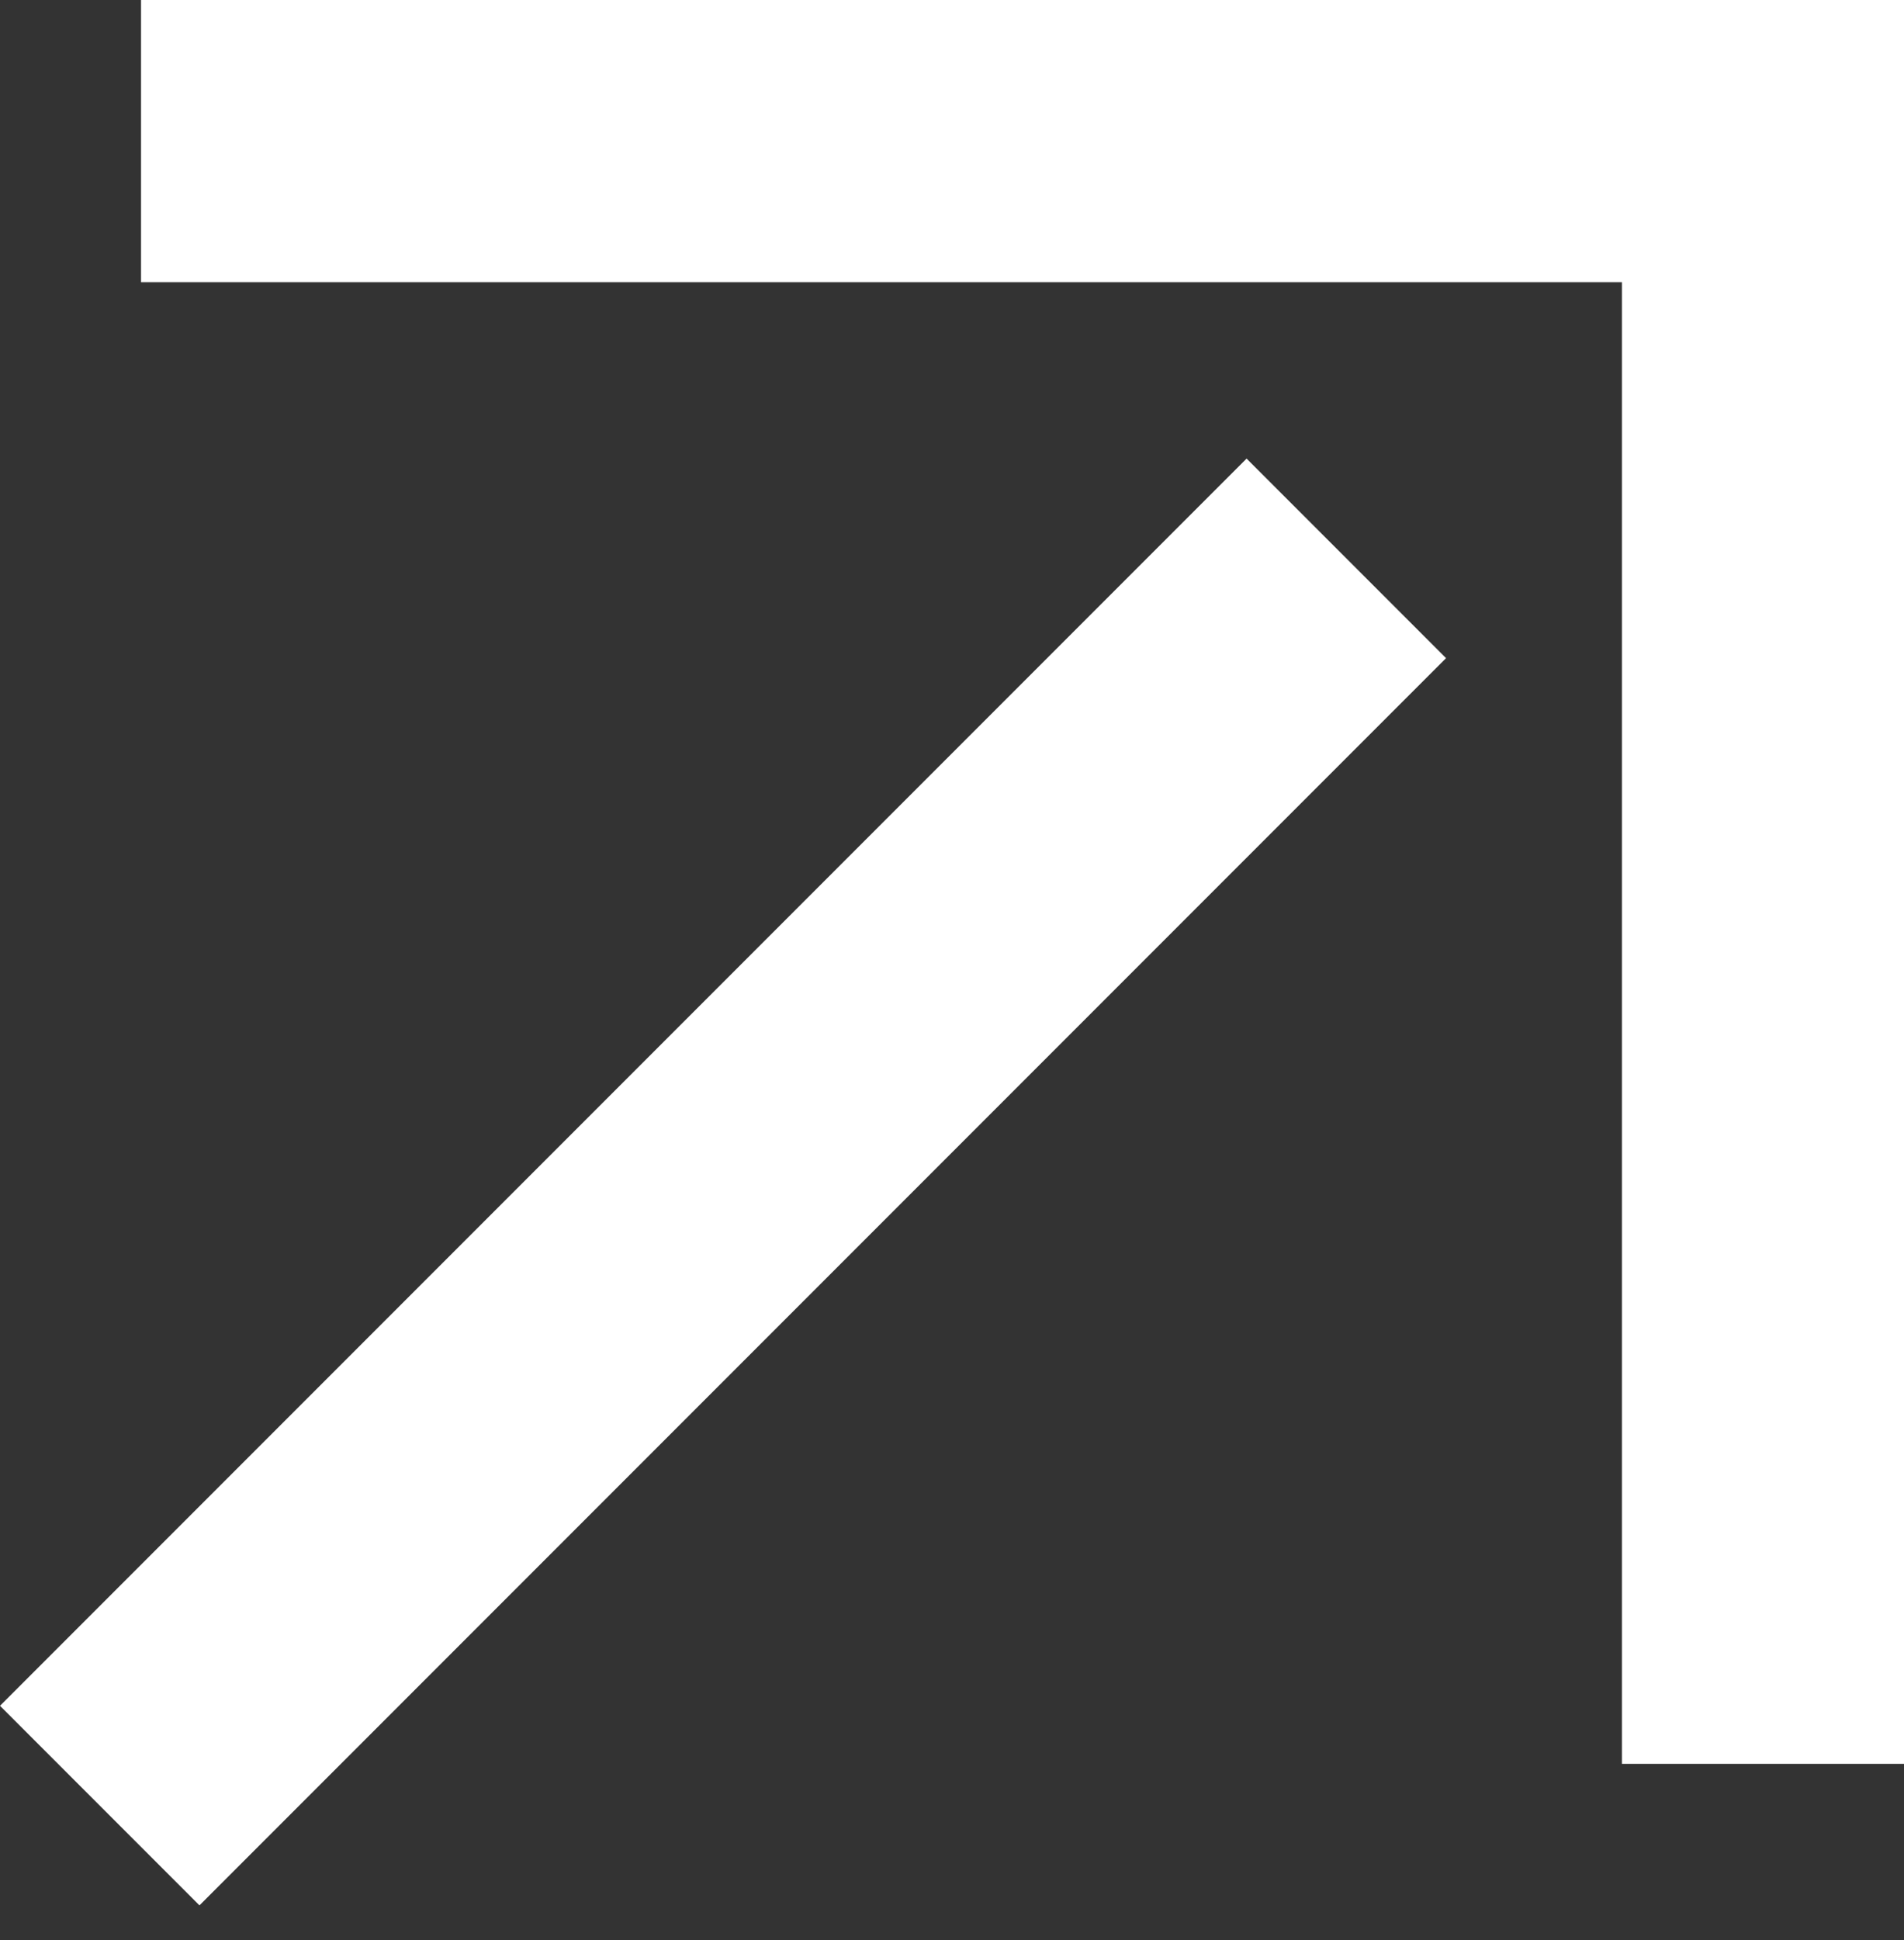 <?xml version="1.0" encoding="UTF-8"?> <svg xmlns="http://www.w3.org/2000/svg" width="54" height="55" viewBox="0 0 54 55" fill="none"><rect x="0" y="0" width="54" height="55" fill="#333333" stroke="none"/> <path d="M4 0H54V8H4V0Z" fill="white"></path> <path d="M46 50V0H54V50H46Z" fill="white"></path> <path d="M0 48.355L35.355 13L41.012 18.657L5.657 54.012L0 48.355Z" fill="white"></path> </svg> 
